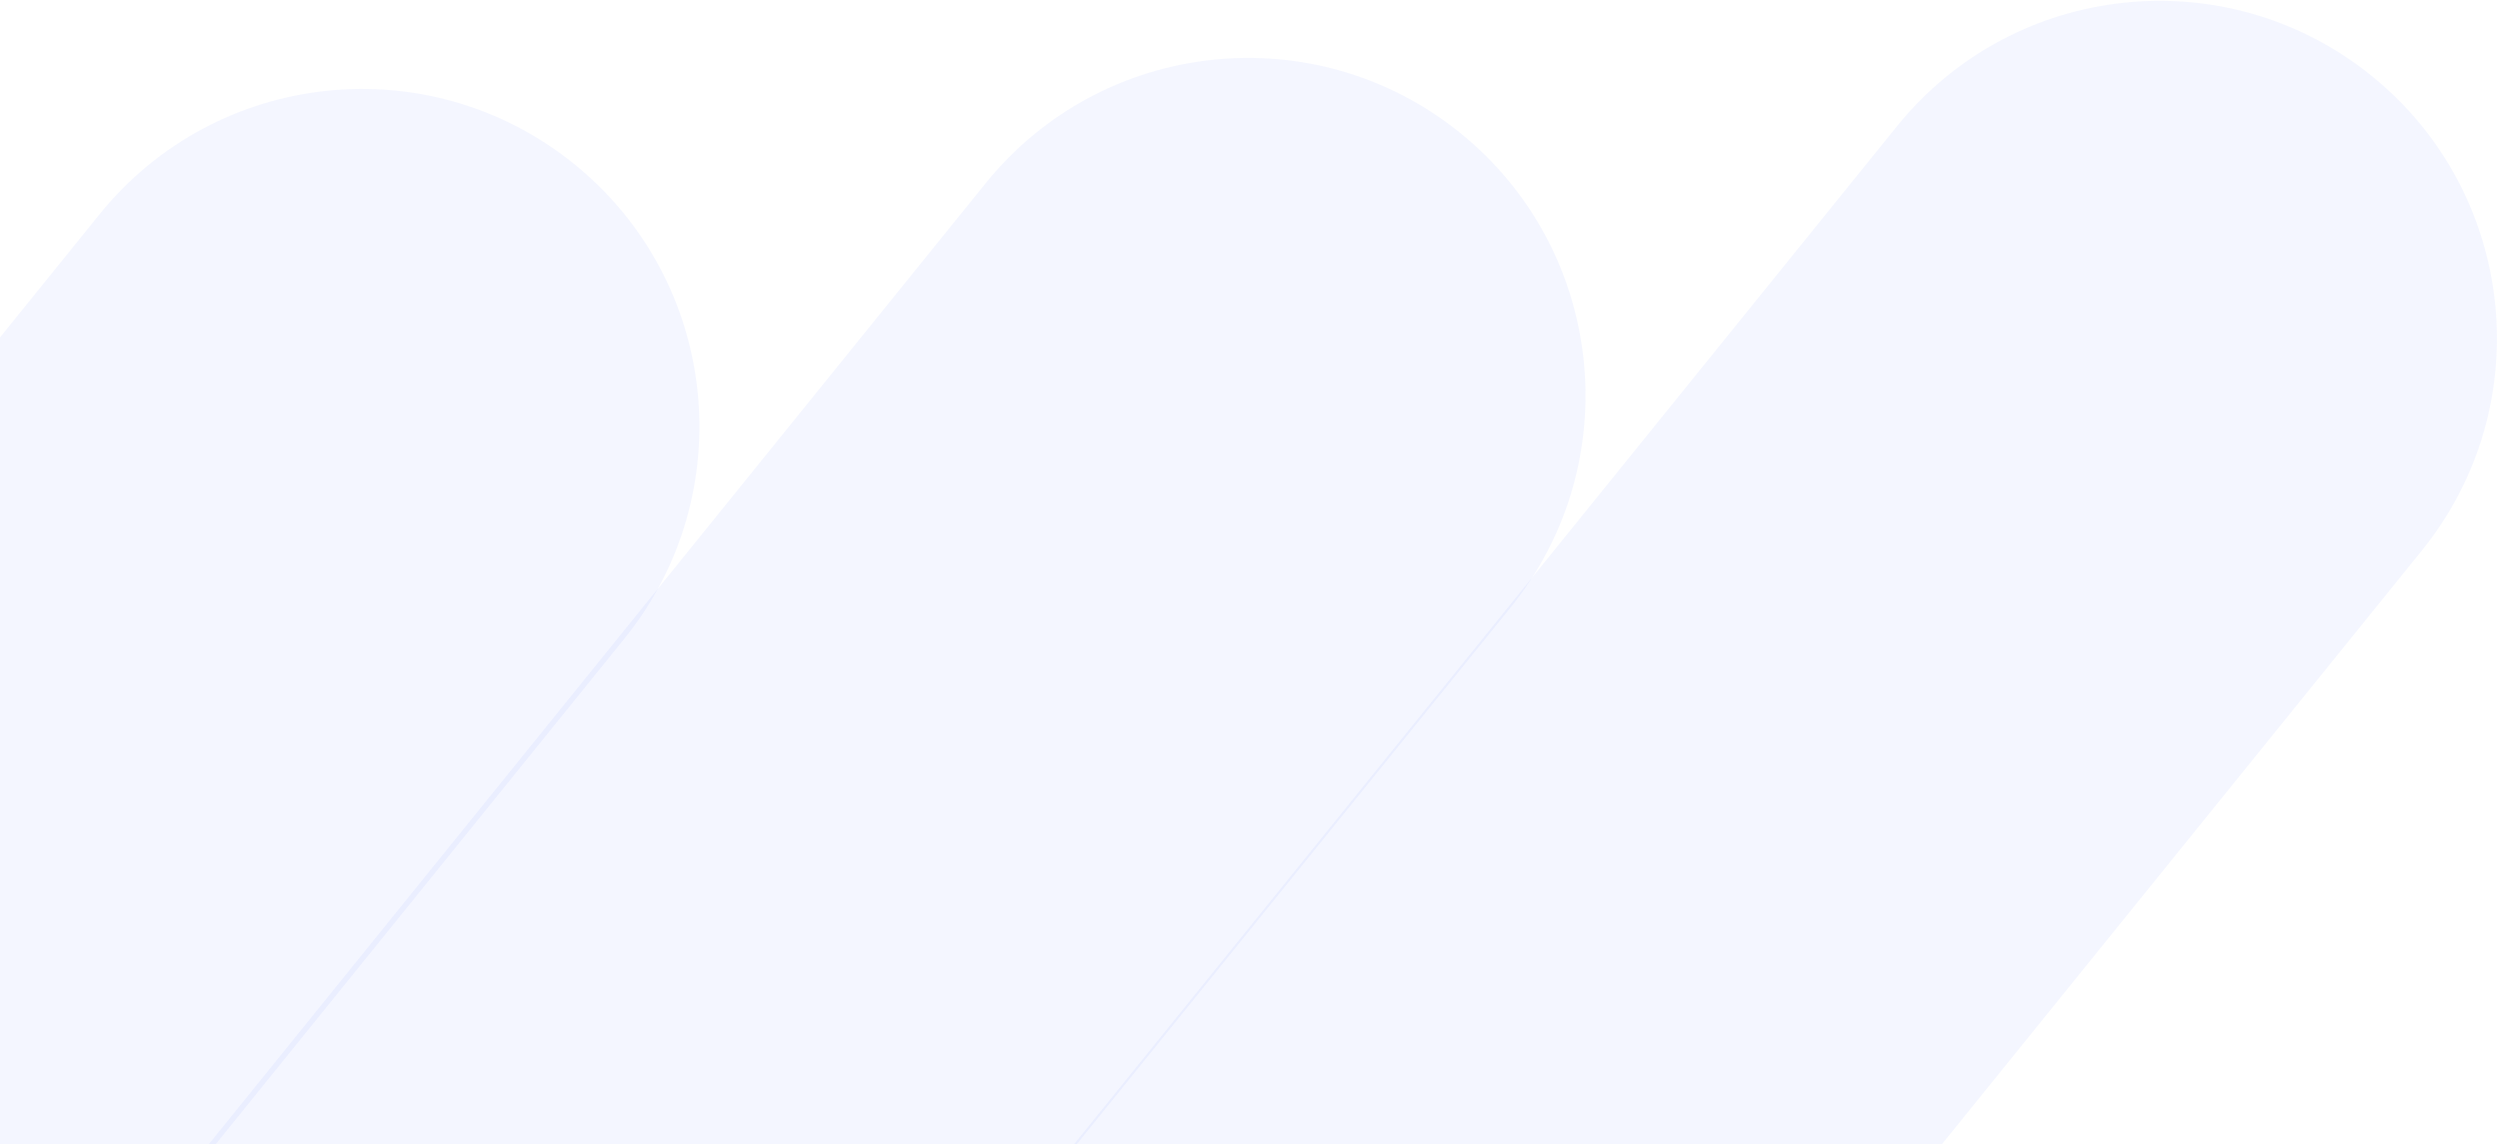 <svg width="745" height="341" viewBox="0 0 745 341" fill="none" xmlns="http://www.w3.org/2000/svg">
<g filter="url(#filter0_b_1_4037)">
<path d="M565.321 37.597C600.234 -5.594 663.55 -12.304 706.741 22.61C749.931 57.523 756.641 120.839 721.728 164.03L112.011 918.295C77.097 961.486 13.781 968.196 -29.409 933.282C-72.6 898.369 -79.31 835.053 -44.396 791.862L565.321 37.597Z" fill="#1E48FF" fill-opacity="0.05"/>
<path d="M293.728 54.606C328.641 11.415 391.957 4.706 435.148 39.619C478.338 74.532 485.048 137.848 450.135 181.039L-159.582 935.304C-194.496 978.495 -257.812 985.205 -301.002 950.291C-344.193 915.378 -350.903 852.062 -315.989 808.871L293.728 54.606Z" fill="#1E48FF" fill-opacity="0.05"/>
<path d="M29.668 63.853C64.582 20.663 127.898 13.953 171.088 48.866C214.279 83.78 220.989 147.096 186.075 190.286L-423.642 944.552C-458.555 987.742 -521.871 994.452 -565.062 959.539C-608.252 924.625 -614.962 861.309 -580.049 818.119L29.668 63.853Z" fill="#1E48FF" fill-opacity="0.05"/>
</g>
<defs>
<filter id="filter0_b_1_4037" x="-636.408" y="-33.749" width="1414.49" height="1049.65" filterUnits="userSpaceOnUse" color-interpolation-filters="sRGB">
<feFlood flood-opacity="0" result="BackgroundImageFix"/>
<feGaussianBlur in="BackgroundImageFix" stdDeviation="17"/>
<feComposite in2="SourceAlpha" operator="in" result="effect1_backgroundBlur_1_4037"/>
<feBlend mode="normal" in="SourceGraphic" in2="effect1_backgroundBlur_1_4037" result="shape"/>
</filter>
</defs>
</svg>
